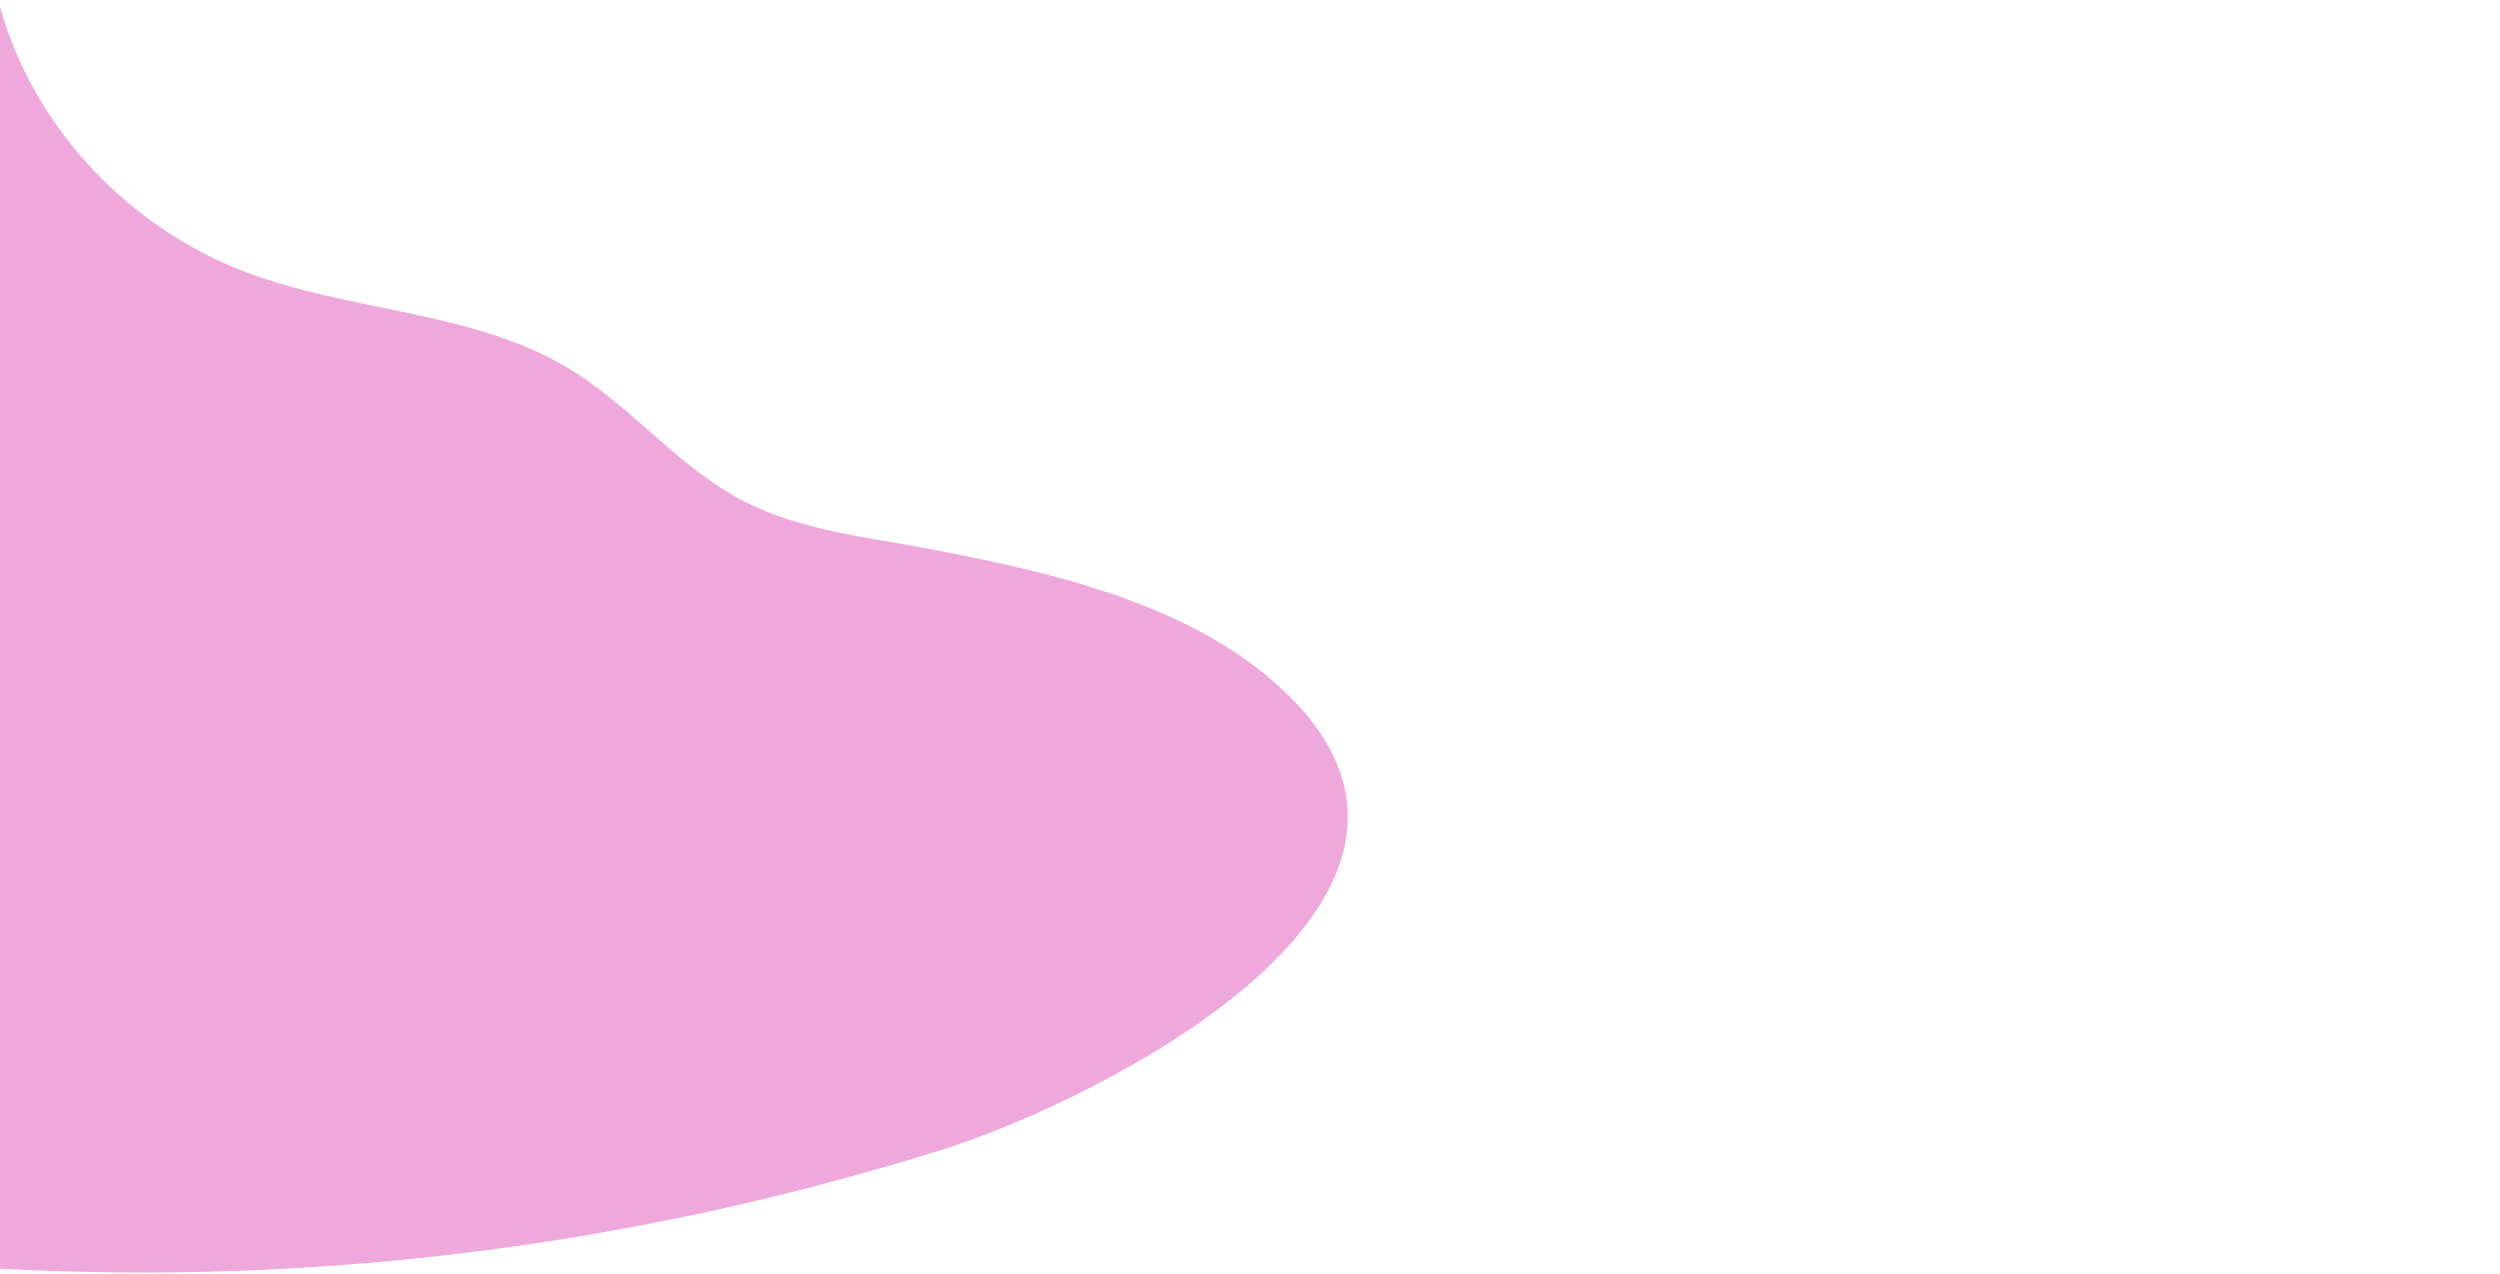 <svg xmlns="http://www.w3.org/2000/svg" style="fill-rule:evenodd;clip-rule:evenodd;stroke-linejoin:round;stroke-miterlimit:1.414" viewBox="0 0 840 428" xml:space="preserve"><path style="fill:#efa8db;fill-rule:nonzero" d="M434.399 235.129c-30.802-31.692-80.533-42.752-122.051-50.666-21.127-4.027-43.172-6.178-62.164-15.909-22.253-11.403-37.89-32.007-59.267-44.853-32.258-19.384-73.267-18.869-108.641-32.384C41.775 75.841 9.987 40.929-.495.413v425.842c107.371 5.832 214.127-7.741 316.751-39.871 51.572-16.147 185.235-82.225 118.143-151.255"/></svg>
